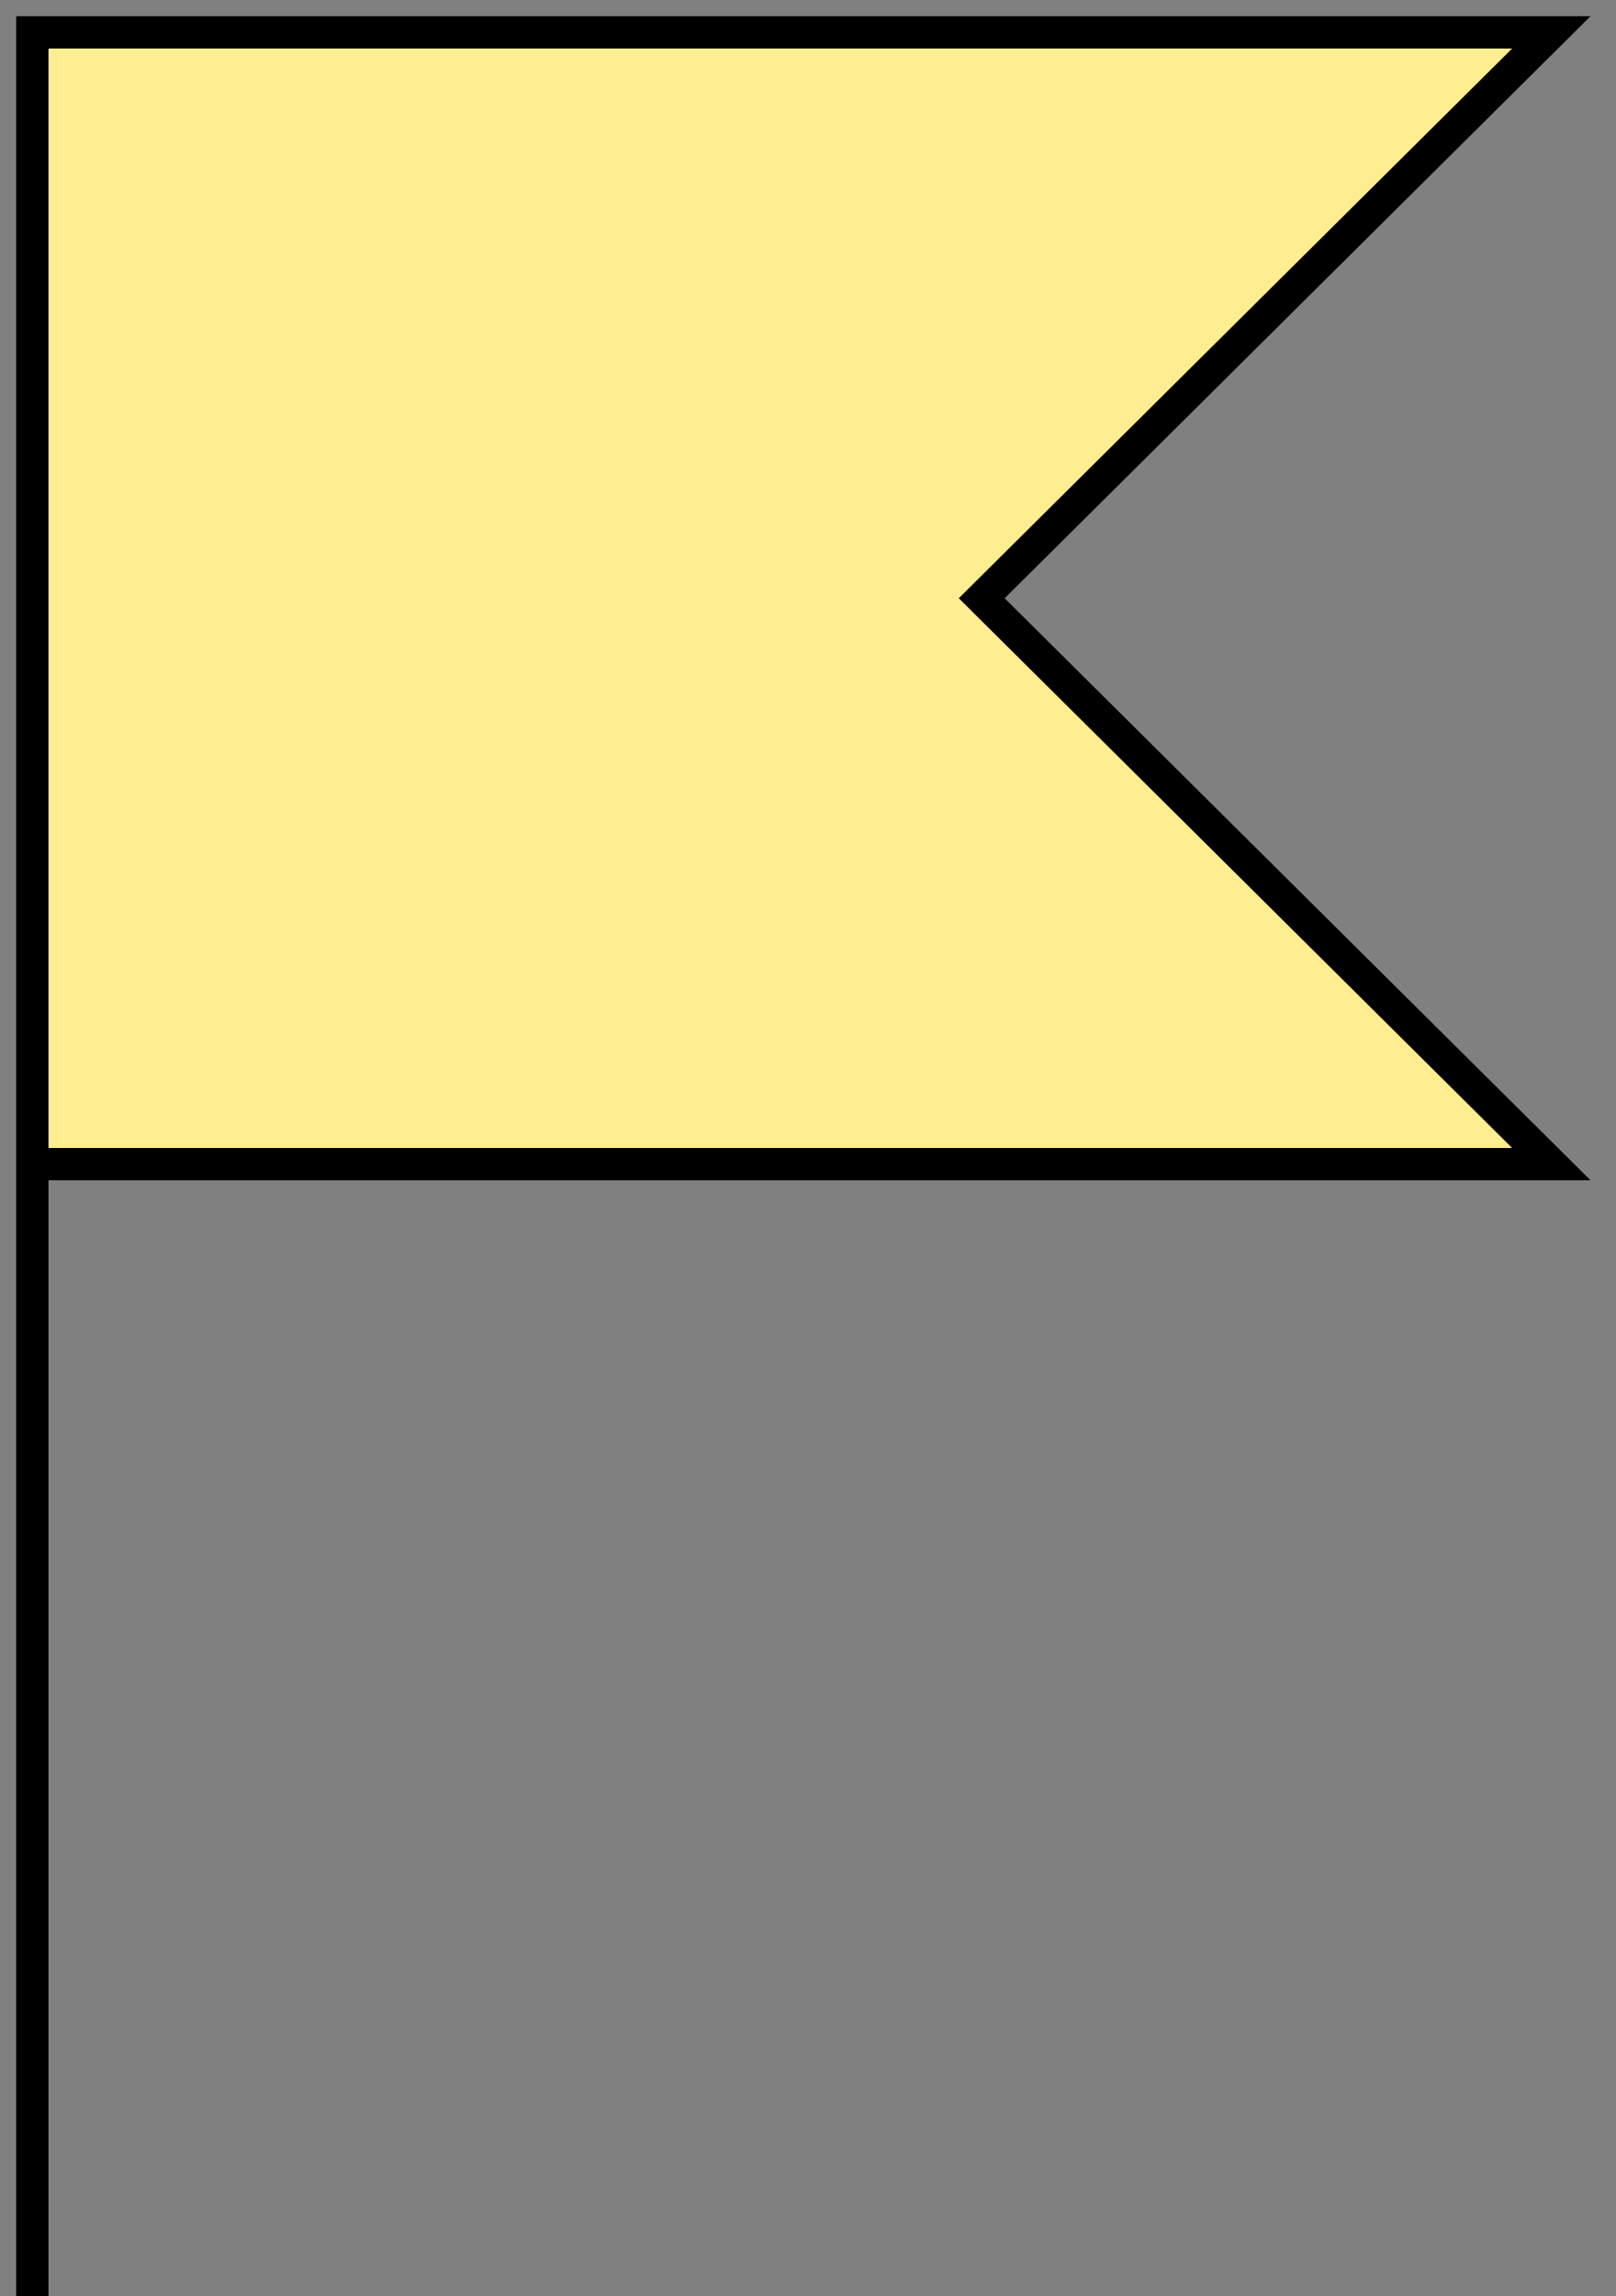 <?xml version="1.0" encoding="UTF-8"?> <svg xmlns="http://www.w3.org/2000/svg" width="50" height="71" fill="none" viewBox="0 0 50 71"><rect x="0" y="0" width="50" height="71" fill="#808080" stroke="none"/><path fill="#FFED91" d="M1 36h47L30.375 18.5 48 1H1v70"></path><path stroke="#000" d="M1 36h47L30.375 18.5 48 1H1v70"></path></svg> 